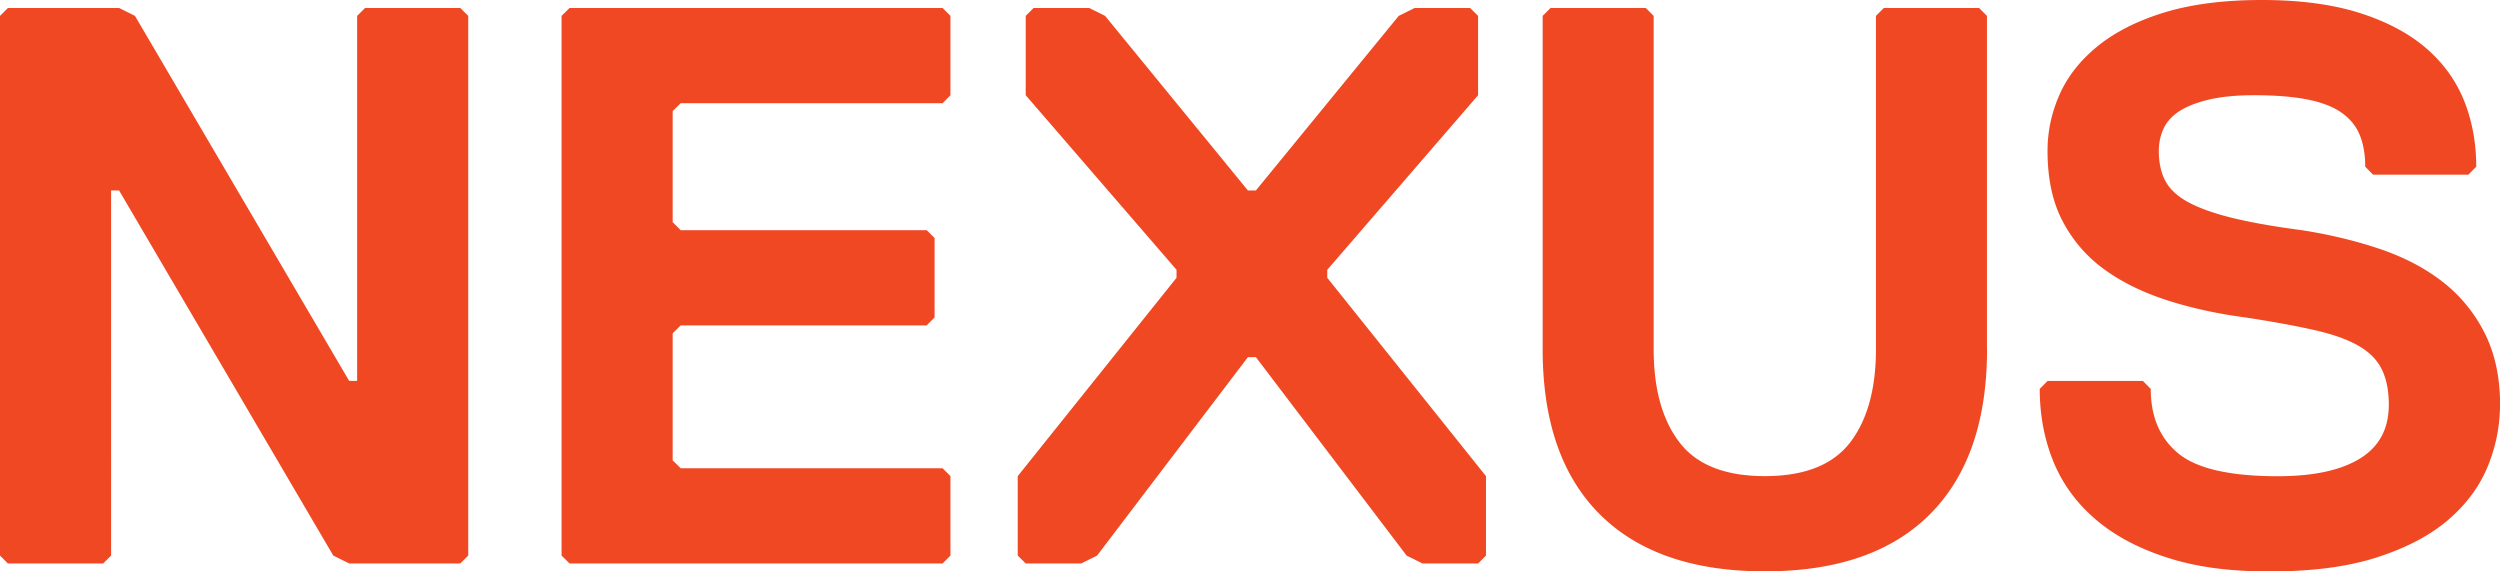 <svg id="Layer_2" data-name="Layer 2" xmlns="http://www.w3.org/2000/svg" viewBox="0 0 250.46 57.24"><defs><clipPath id="clippath"><path fill="none" d="M0 0h250.46v57.24H0z"/></clipPath><style>.cls-2{fill:#ef4823}</style></defs><g id="Layer_1-2" data-name="Layer 1"><path class="cls-2" d="M36.57.8l-.79.79v36.57h-.8L13.52 1.59 11.93.8H.79L0 1.59v54.07l.79.79h9.54l.8-.79V19.08h.8l21.46 36.58 1.59.79h11.13l.8-.79V1.59l-.8-.79h-9.54zm20.49 0l-.8.79v54.07l.8.79h37.37l.79-.79V47.7l-.79-.79H68.19l-.8-.79V33.39l.8-.79h24.65l.79-.8v-7.95l-.79-.79H68.19l-.8-.8V11.13l.8-.79h26.24l.79-.8V1.59L94.43.8H57.06zm84.66 0l-1.59.79-14.31 17.49h-.8L110.71 1.59 109.12.8h-5.57l-.79.79v7.95l15.11 17.49v.8L101.96 47.7v7.96l.8.79h5.56l1.59-.79 15.11-19.88h.8l15.1 19.88 1.59.79h5.57l.79-.79V47.7l-15.9-19.87v-.8l15.11-17.49V1.59l-.8-.79h-5.56z"/><g clip-path="url(#clippath)"><path class="cls-2" d="M199.07 34.98c0 7.21-1.91 12.72-5.72 16.54-3.82 3.82-9.33 5.72-16.54 5.72s-12.72-1.91-16.54-5.72c-3.82-3.82-5.72-9.33-5.72-16.54V1.59l.79-.79h9.54l.79.79v33.39c0 3.98.86 7.09 2.59 9.34 1.72 2.25 4.57 3.38 8.55 3.38s6.82-1.13 8.55-3.38c1.72-2.25 2.58-5.37 2.58-9.34V1.59l.79-.79h9.54l.79.79v33.39zm51.39 5.57c0 2.17-.43 4.27-1.27 6.28-.85 2.02-2.19 3.79-4.01 5.33-1.83 1.54-4.2 2.77-7.12 3.7-2.92.93-6.47 1.39-10.65 1.39s-7.41-.46-10.3-1.39c-2.89-.93-5.29-2.21-7.2-3.86-1.91-1.64-3.31-3.58-4.21-5.8-.9-2.23-1.35-4.64-1.35-7.24l.79-.8h9.54l.79.8c0 2.81.93 4.97 2.78 6.48 1.85 1.51 5.17 2.27 9.94 2.27 3.6 0 6.36-.6 8.27-1.79 1.91-1.19 2.86-2.98 2.86-5.37 0-1.38-.22-2.54-.68-3.5-.45-.95-1.22-1.75-2.31-2.38-1.09-.64-2.56-1.17-4.41-1.59-1.85-.42-4.16-.85-6.92-1.27-2.81-.37-5.42-.94-7.83-1.71s-4.51-1.79-6.28-3.06a13.82 13.82 0 01-4.21-4.81c-1.04-1.93-1.55-4.31-1.55-7.12 0-1.96.41-3.86 1.23-5.69.82-1.83 2.11-3.44 3.86-4.85 1.75-1.4 3.98-2.52 6.68-3.34C219.62.41 222.85 0 226.61 0s7 .43 9.7 1.27c2.7.85 4.93 2.01 6.68 3.5s3.03 3.25 3.86 5.29c.82 2.04 1.23 4.25 1.23 6.64l-.79.8h-9.54l-.79-.8c0-1.17-.17-2.2-.52-3.1-.35-.9-.94-1.65-1.79-2.27-.85-.61-1.99-1.06-3.42-1.35-1.43-.29-3.23-.44-5.41-.44-1.8 0-3.31.15-4.53.44-1.22.29-2.2.68-2.94 1.15-.74.48-1.27 1.06-1.59 1.75-.32.69-.48 1.43-.48 2.23 0 1.22.23 2.24.68 3.06.45.82 1.22 1.52 2.31 2.11 1.09.58 2.54 1.1 4.37 1.55 1.83.45 4.15.86 6.96 1.23 2.76.43 5.35 1.05 7.79 1.87 2.44.82 4.54 1.92 6.32 3.3 1.77 1.38 3.18 3.09 4.21 5.13 1.03 2.04 1.55 4.44 1.55 7.19"/></g></g></svg>